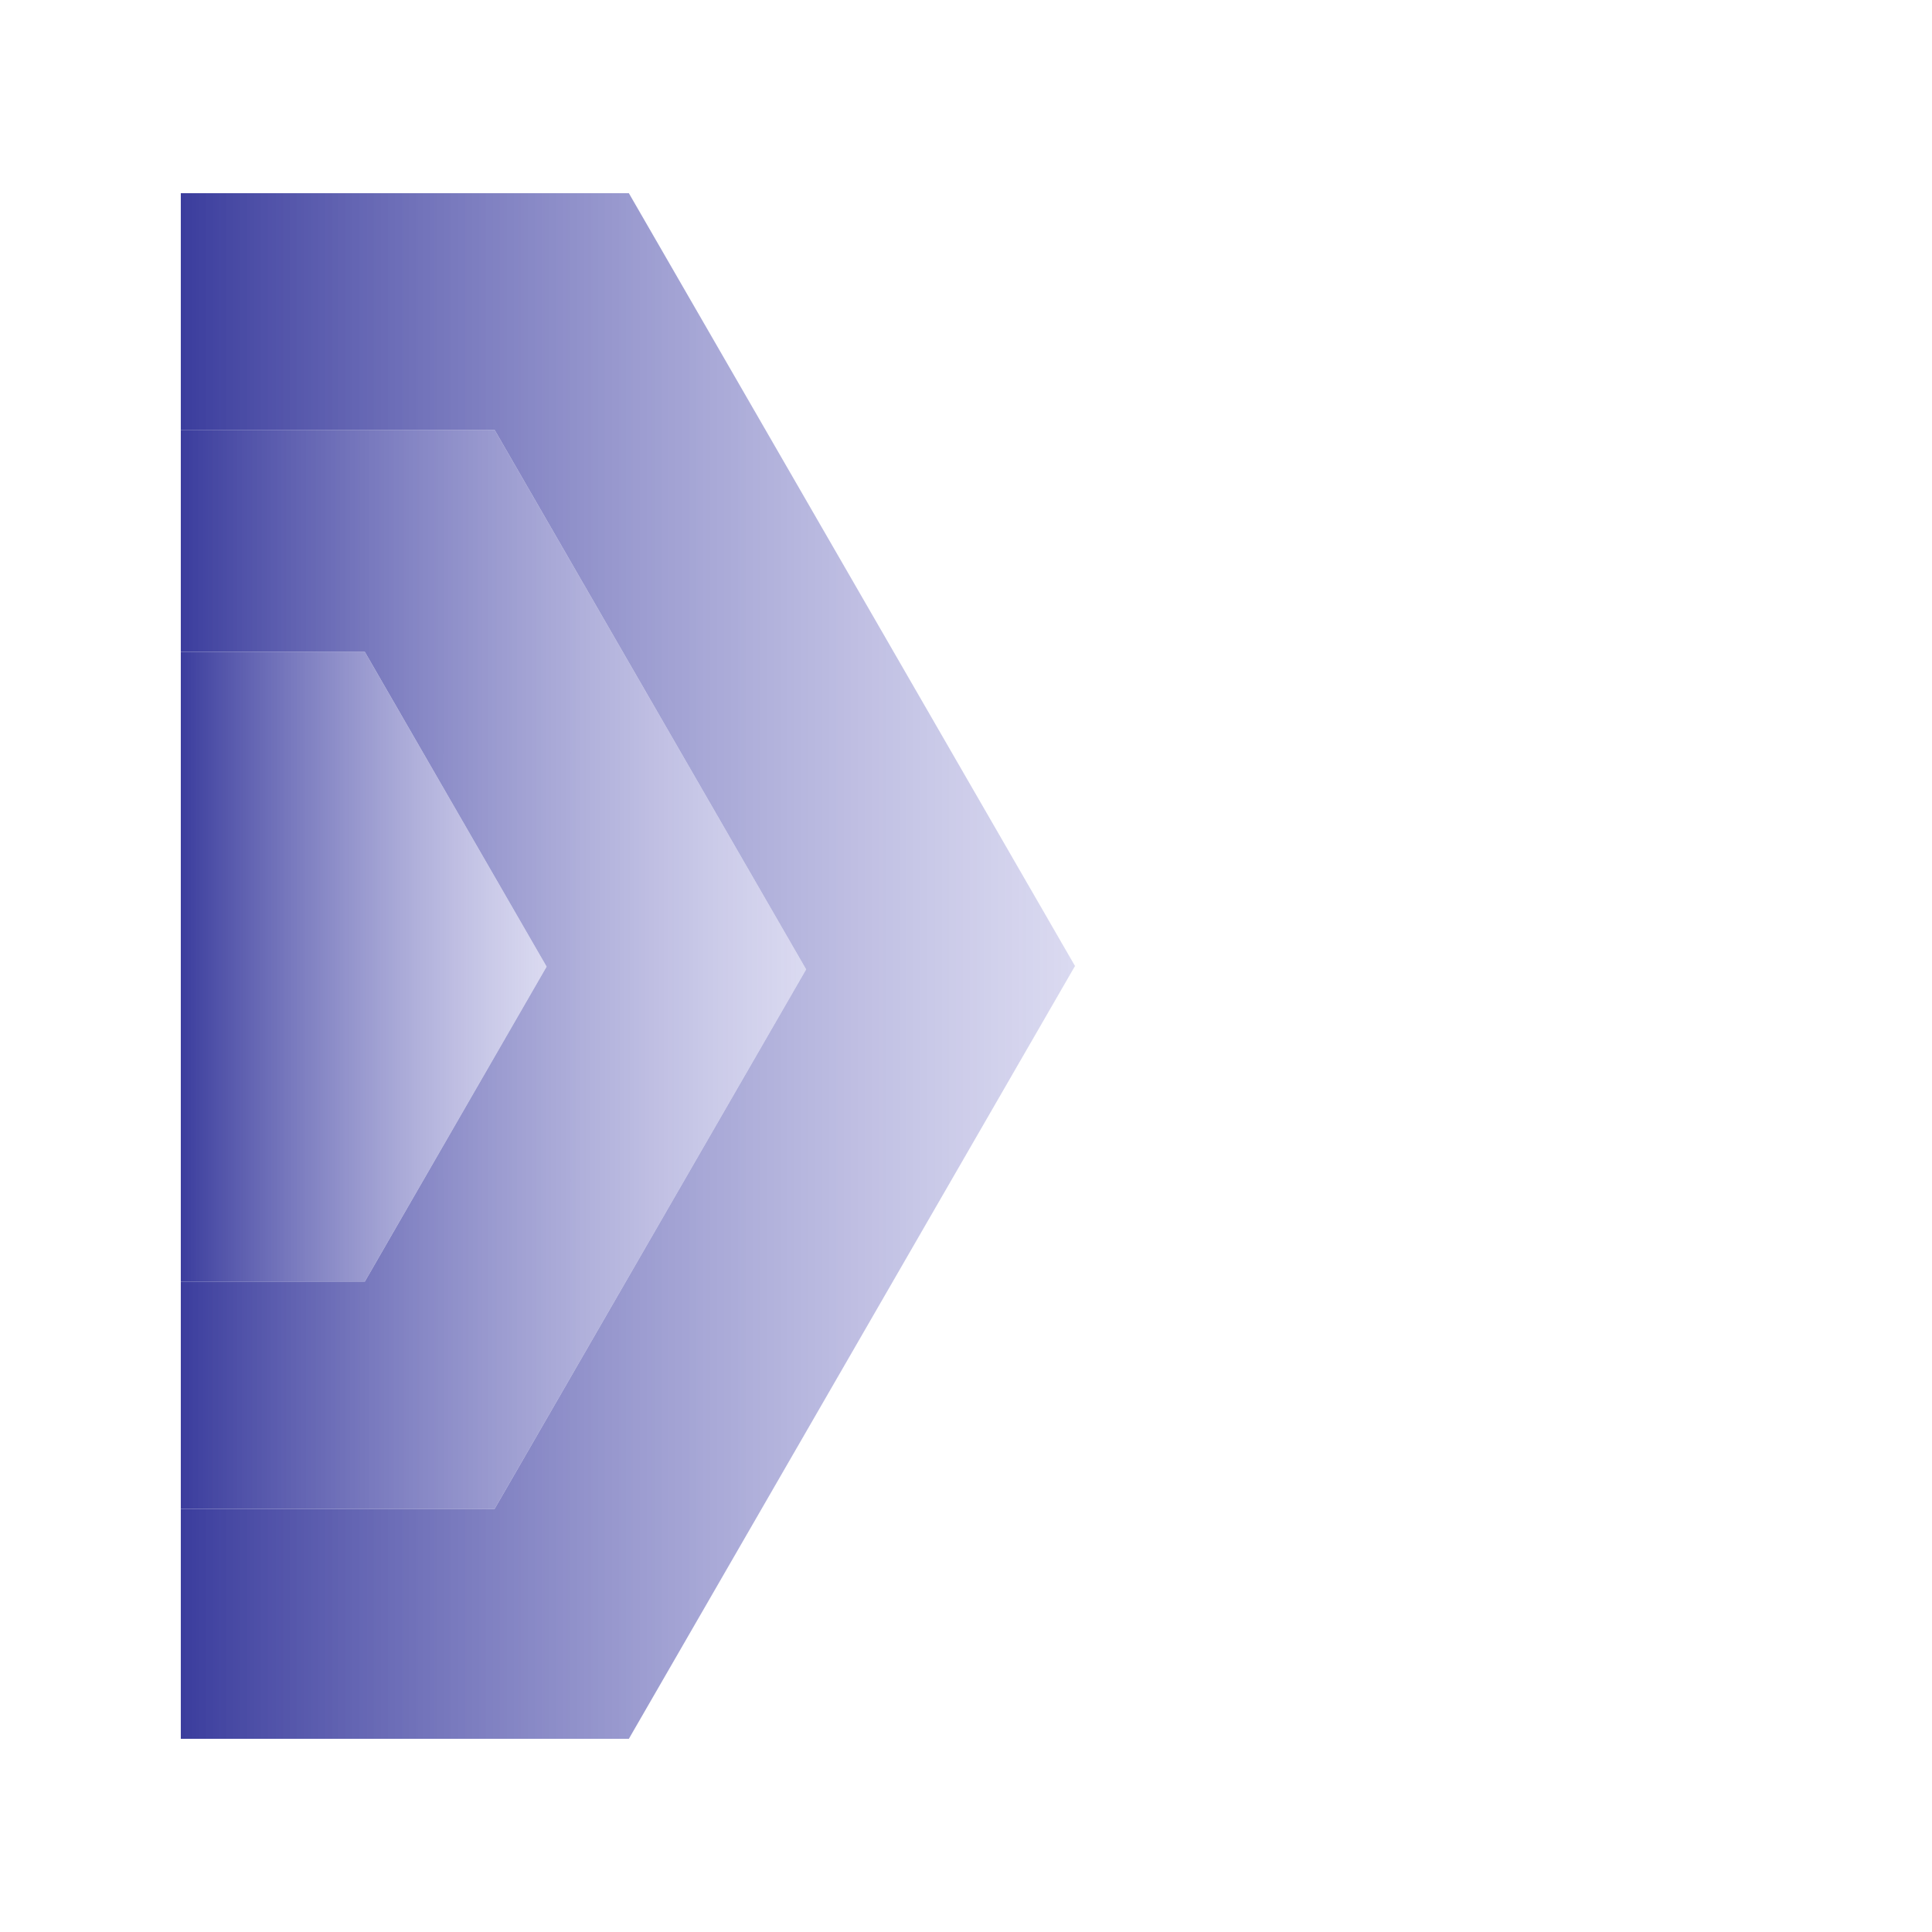 <?xml version="1.0" encoding="UTF-8"?> <!-- Generator: Adobe Illustrator 24.1.0, SVG Export Plug-In . SVG Version: 6.00 Build 0) --> <svg xmlns="http://www.w3.org/2000/svg" xmlns:xlink="http://www.w3.org/1999/xlink" version="1.1" id="Layer_1" x="0px" y="0px" viewBox="0 0 120 120" style="enable-background:new 0 0 120 120;" xml:space="preserve"> <style type="text/css"> .st0{display:none;} .st1{display:inline;fill:url(#SVGID_1_);} .st2{display:inline;fill:url(#SVGID_2_);} .st3{display:inline;fill:url(#SVGID_3_);} .st4{fill:url(#SVGID_4_);} .st5{fill:url(#SVGID_5_);} .st6{fill:url(#SVGID_6_);} </style> <g class="st0"> <linearGradient id="SVGID_1_" gradientUnits="userSpaceOnUse" x1="-166" y1="69" x2="-61.452" y2="69"> <stop offset="0" style="stop-color:#3B3D9D"></stop> <stop offset="1" style="stop-color:#B6B5E2;stop-opacity:0.5"></stop> </linearGradient> <polygon class="st1" points="-110.84,49.63 -94.53,21.37 -138.5,21.37 -166,69 -138.5,116.63 -83.5,116.63 -61.45,78.44 -94.2,78.44 "></polygon> <linearGradient id="SVGID_2_" gradientUnits="userSpaceOnUse" x1="-110.843" y1="49.906" x2="-56" y2="49.906"> <stop offset="0" style="stop-color:#3B3D9D"></stop> <stop offset="1" style="stop-color:#B6B5E2;stop-opacity:0.5"></stop> </linearGradient> <polygon class="st2" points="-83.5,21.37 -94.53,21.37 -110.84,49.63 -94.2,78.44 -61.45,78.44 -56,69 "></polygon> <linearGradient id="SVGID_3_" gradientUnits="userSpaceOnUse" x1="-133.385" y1="69.044" x2="-88.569" y2="69.044"> <stop offset="0" style="stop-color:#3B3D9D"></stop> <stop offset="1" style="stop-color:#B6B5E2;stop-opacity:0.5"></stop> </linearGradient> <polygon class="st3" points="-99.77,49.64 -122.18,49.64 -133.38,69.04 -122.18,88.45 -99.77,88.45 -88.57,69.04 "></polygon> </g> <g> <linearGradient id="SVGID_4_" gradientUnits="userSpaceOnUse" x1="11.231" y1="60" x2="66.769" y2="60"> <stop offset="0" style="stop-color:#3B3D9D"></stop> <stop offset="1" style="stop-color:#B6B5E2;stop-opacity:0.5"></stop> </linearGradient> <polygon class="st4" points="66.77,60 39.06,12 11.23,12 11.23,26.7 30.72,26.7 50.07,60.21 30.72,93.72 11.23,93.72 11.23,108 39.06,108 "></polygon> <linearGradient id="SVGID_5_" gradientUnits="userSpaceOnUse" x1="11.231" y1="60.214" x2="50.068" y2="60.214"> <stop offset="0" style="stop-color:#3B3D9D"></stop> <stop offset="1" style="stop-color:#B6B5E2;stop-opacity:0.5"></stop> </linearGradient> <polygon class="st5" points="50.07,60.21 30.72,26.7 11.23,26.7 11.23,40.49 22.66,40.49 33.95,60.04 22.66,79.6 11.23,79.6 11.23,93.72 30.72,93.72 "></polygon> <linearGradient id="SVGID_6_" gradientUnits="userSpaceOnUse" x1="11.231" y1="60.044" x2="33.947" y2="60.044"> <stop offset="0" style="stop-color:#3B3D9D"></stop> <stop offset="1" style="stop-color:#B6B5E2;stop-opacity:0.5"></stop> </linearGradient> <polygon class="st6" points="33.95,60.04 22.66,40.49 11.23,40.49 11.23,79.6 22.66,79.6 "></polygon> </g> </svg> 
